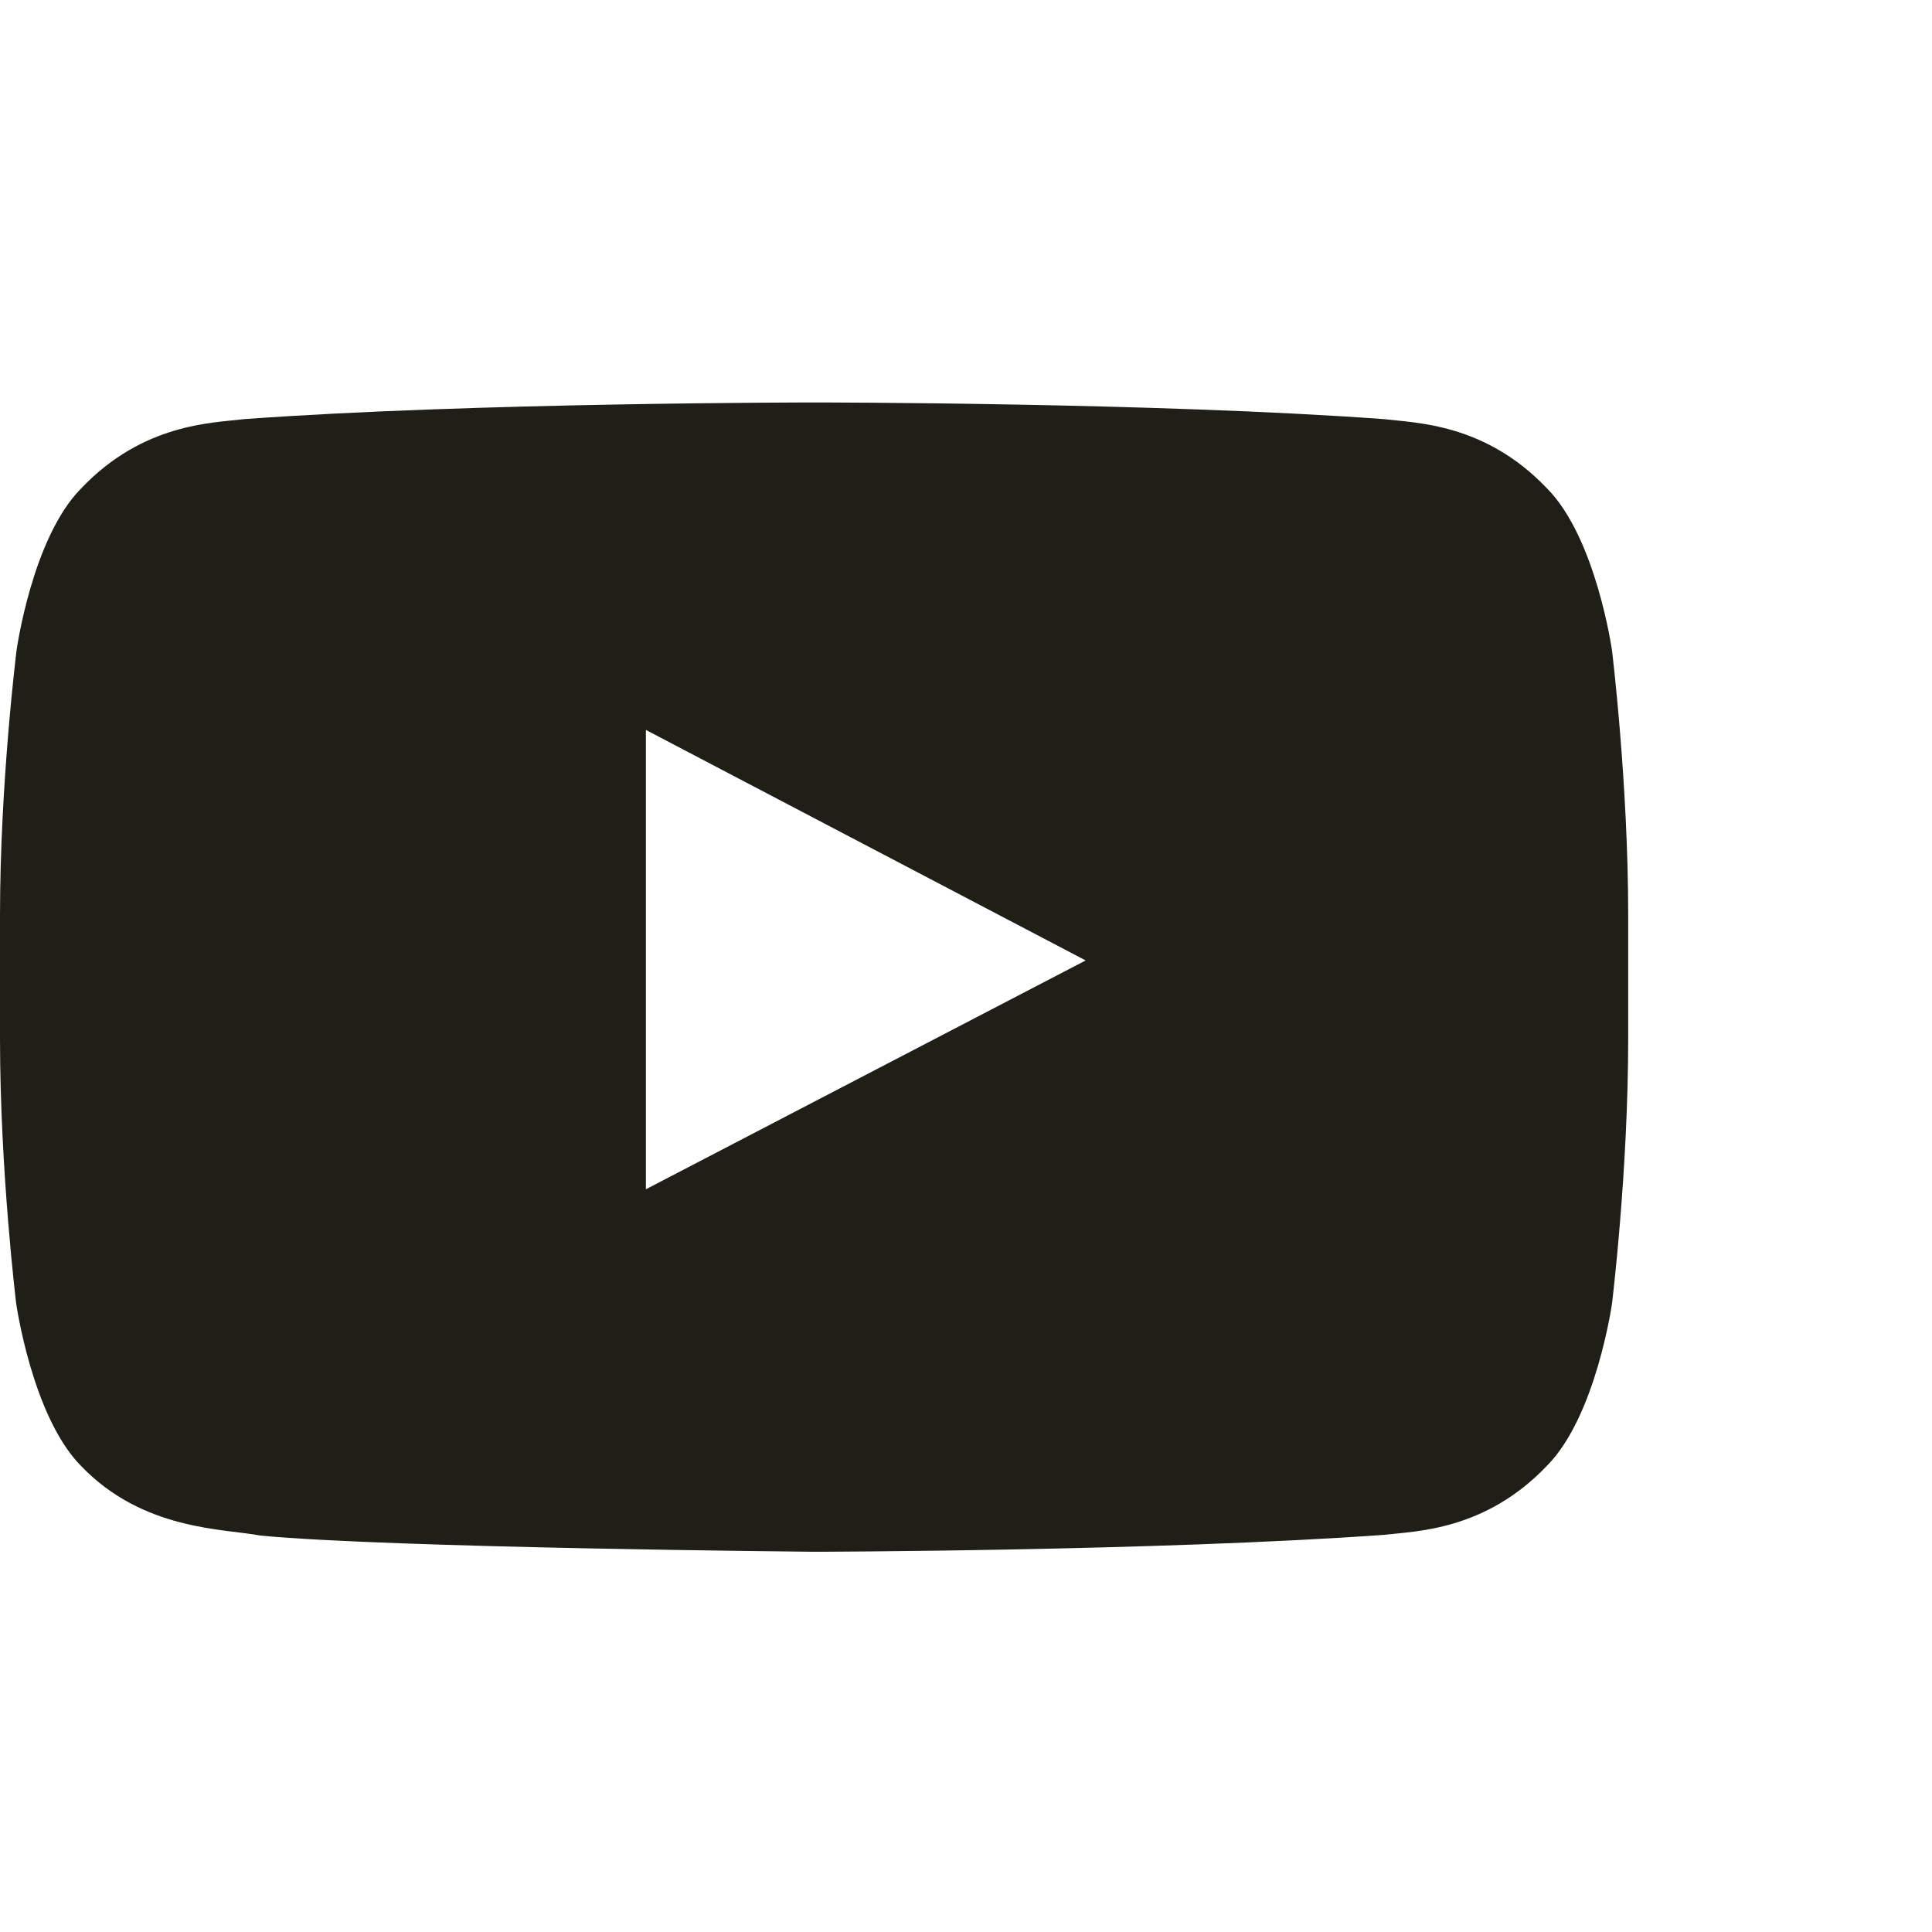 <svg width="16" height="16" viewBox="0 0 16 16" fill="none" xmlns="http://www.w3.org/2000/svg">
<path d="M13.35 5.387C13.35 5.387 13.218 4.454 12.812 4.045C12.299 3.505 11.725 3.503 11.461 3.471C9.576 3.333 6.745 3.333 6.745 3.333H6.739C6.739 3.333 3.908 3.333 2.023 3.471C1.759 3.503 1.185 3.505 0.672 4.045C0.266 4.454 0.137 5.387 0.137 5.387C0.137 5.387 6.10352e-05 6.484 6.10352e-05 7.578V8.604C6.10352e-05 9.698 0.134 10.795 0.134 10.795C0.134 10.795 0.266 11.728 0.669 12.138C1.183 12.677 1.857 12.659 2.157 12.717C3.237 12.82 6.742 12.851 6.742 12.851C6.742 12.851 9.576 12.846 11.461 12.711C11.725 12.68 12.299 12.677 12.812 12.138C13.218 11.728 13.35 10.795 13.35 10.795C13.35 10.795 13.484 9.701 13.484 8.604V7.578C13.484 6.484 13.35 5.387 13.35 5.387ZM5.349 9.849V6.045L8.991 7.954L5.349 9.849Z" fill="#1F1F18"/>
</svg>
